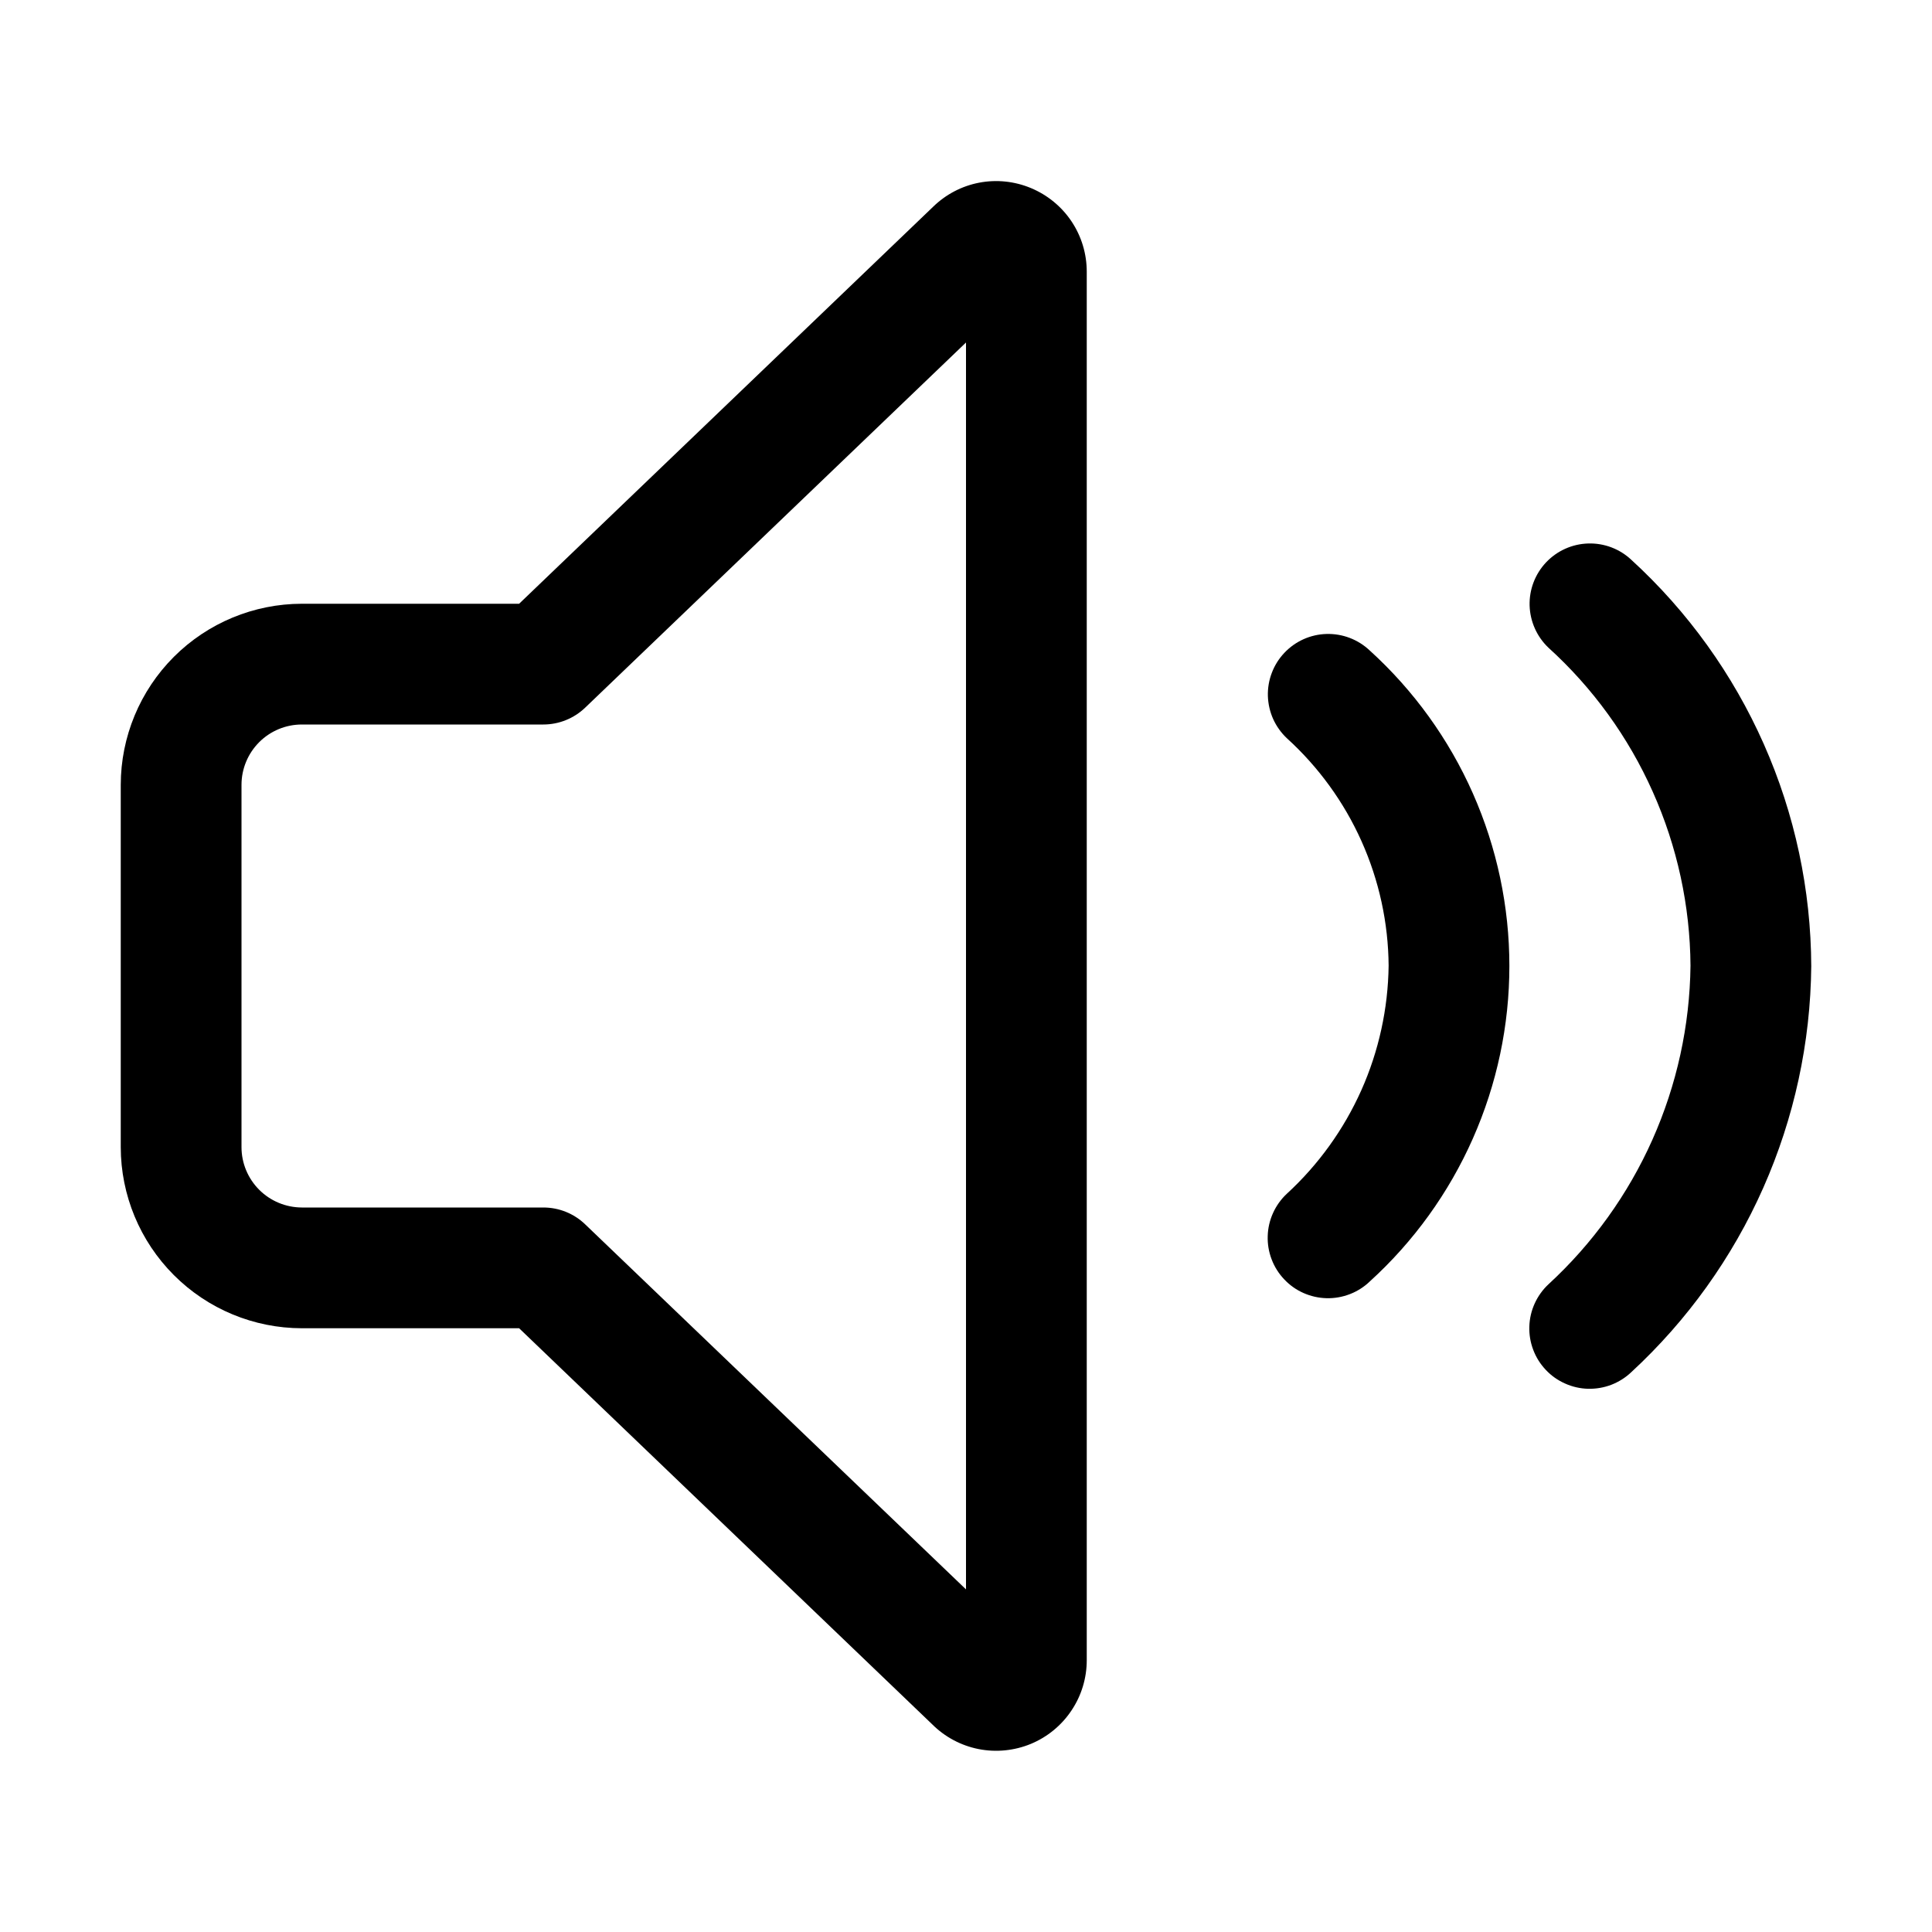 <svg width="36" height="36" viewBox="0 0 36 36" fill="none" xmlns="http://www.w3.org/2000/svg">
<path d="M23.932 12.165C23.831 12.272 23.751 12.398 23.699 12.536C23.646 12.674 23.621 12.821 23.625 12.969C23.63 13.117 23.663 13.262 23.723 13.397C23.784 13.531 23.87 13.653 23.977 13.754C24.569 14.292 25.044 14.946 25.37 15.675C25.697 16.405 25.869 17.195 25.875 17.994C25.865 18.794 25.692 19.585 25.366 20.316C25.039 21.047 24.567 21.703 23.977 22.245C23.869 22.346 23.782 22.468 23.721 22.603C23.66 22.738 23.626 22.883 23.622 23.032C23.617 23.18 23.642 23.327 23.695 23.466C23.747 23.604 23.827 23.731 23.929 23.838C24.03 23.946 24.152 24.033 24.288 24.093C24.423 24.153 24.569 24.186 24.717 24.19C24.865 24.194 25.013 24.168 25.151 24.115C25.289 24.062 25.416 23.982 25.523 23.879C26.342 23.135 26.997 22.227 27.445 21.214C27.893 20.202 28.125 19.107 28.125 17.999C28.125 16.892 27.893 15.797 27.445 14.784C26.997 13.772 26.342 12.864 25.522 12.12C25.305 11.915 25.016 11.805 24.718 11.813C24.419 11.821 24.137 11.948 23.932 12.165Z" fill="black"/>
<path d="M19.209 3.504C18.904 3.377 18.569 3.342 18.245 3.404C17.921 3.466 17.622 3.623 17.386 3.854L9.673 11.25H5.625C4.73 11.251 3.872 11.607 3.24 12.239C2.607 12.872 2.251 13.73 2.25 14.625V21.375C2.251 22.269 2.607 23.127 3.24 23.76C3.872 24.393 4.73 24.749 5.625 24.75H9.673L17.369 32.129C17.605 32.365 17.906 32.526 18.233 32.591C18.56 32.656 18.899 32.622 19.208 32.495C19.516 32.367 19.78 32.151 19.965 31.873C20.151 31.596 20.25 31.27 20.25 30.936V5.063C20.25 4.729 20.152 4.403 19.966 4.125C19.781 3.848 19.517 3.632 19.209 3.504ZM18 29.616L10.903 22.813C10.694 22.612 10.415 22.5 10.125 22.5H5.625C5.327 22.499 5.041 22.381 4.83 22.17C4.619 21.959 4.5 21.673 4.5 21.375V14.625C4.5 14.326 4.619 14.04 4.83 13.829C5.041 13.618 5.327 13.5 5.625 13.5H10.125C10.415 13.5 10.694 13.387 10.903 13.187L18 6.382V29.616Z" fill="black"/>
<path d="M30.397 10.431C30.18 10.227 29.891 10.118 29.593 10.127C29.295 10.136 29.013 10.263 28.809 10.479C28.604 10.696 28.494 10.985 28.502 11.283C28.511 11.581 28.637 11.863 28.852 12.068C29.68 12.819 30.342 13.733 30.797 14.754C31.253 15.774 31.492 16.877 31.5 17.994C31.487 19.112 31.245 20.216 30.79 21.237C30.335 22.258 29.675 23.175 28.852 23.932C28.744 24.033 28.657 24.155 28.596 24.29C28.535 24.425 28.501 24.571 28.497 24.719C28.492 24.867 28.517 25.015 28.57 25.153C28.622 25.292 28.702 25.418 28.804 25.526C28.905 25.634 29.027 25.72 29.163 25.78C29.298 25.841 29.444 25.874 29.592 25.878C29.74 25.881 29.888 25.856 30.026 25.803C30.164 25.749 30.291 25.669 30.398 25.567C31.443 24.602 32.28 23.433 32.856 22.133C33.432 20.832 33.737 19.427 33.75 18.005C33.745 16.579 33.444 15.17 32.867 13.867C32.29 12.563 31.449 11.393 30.397 10.431Z" fill="black"/>
</svg>
